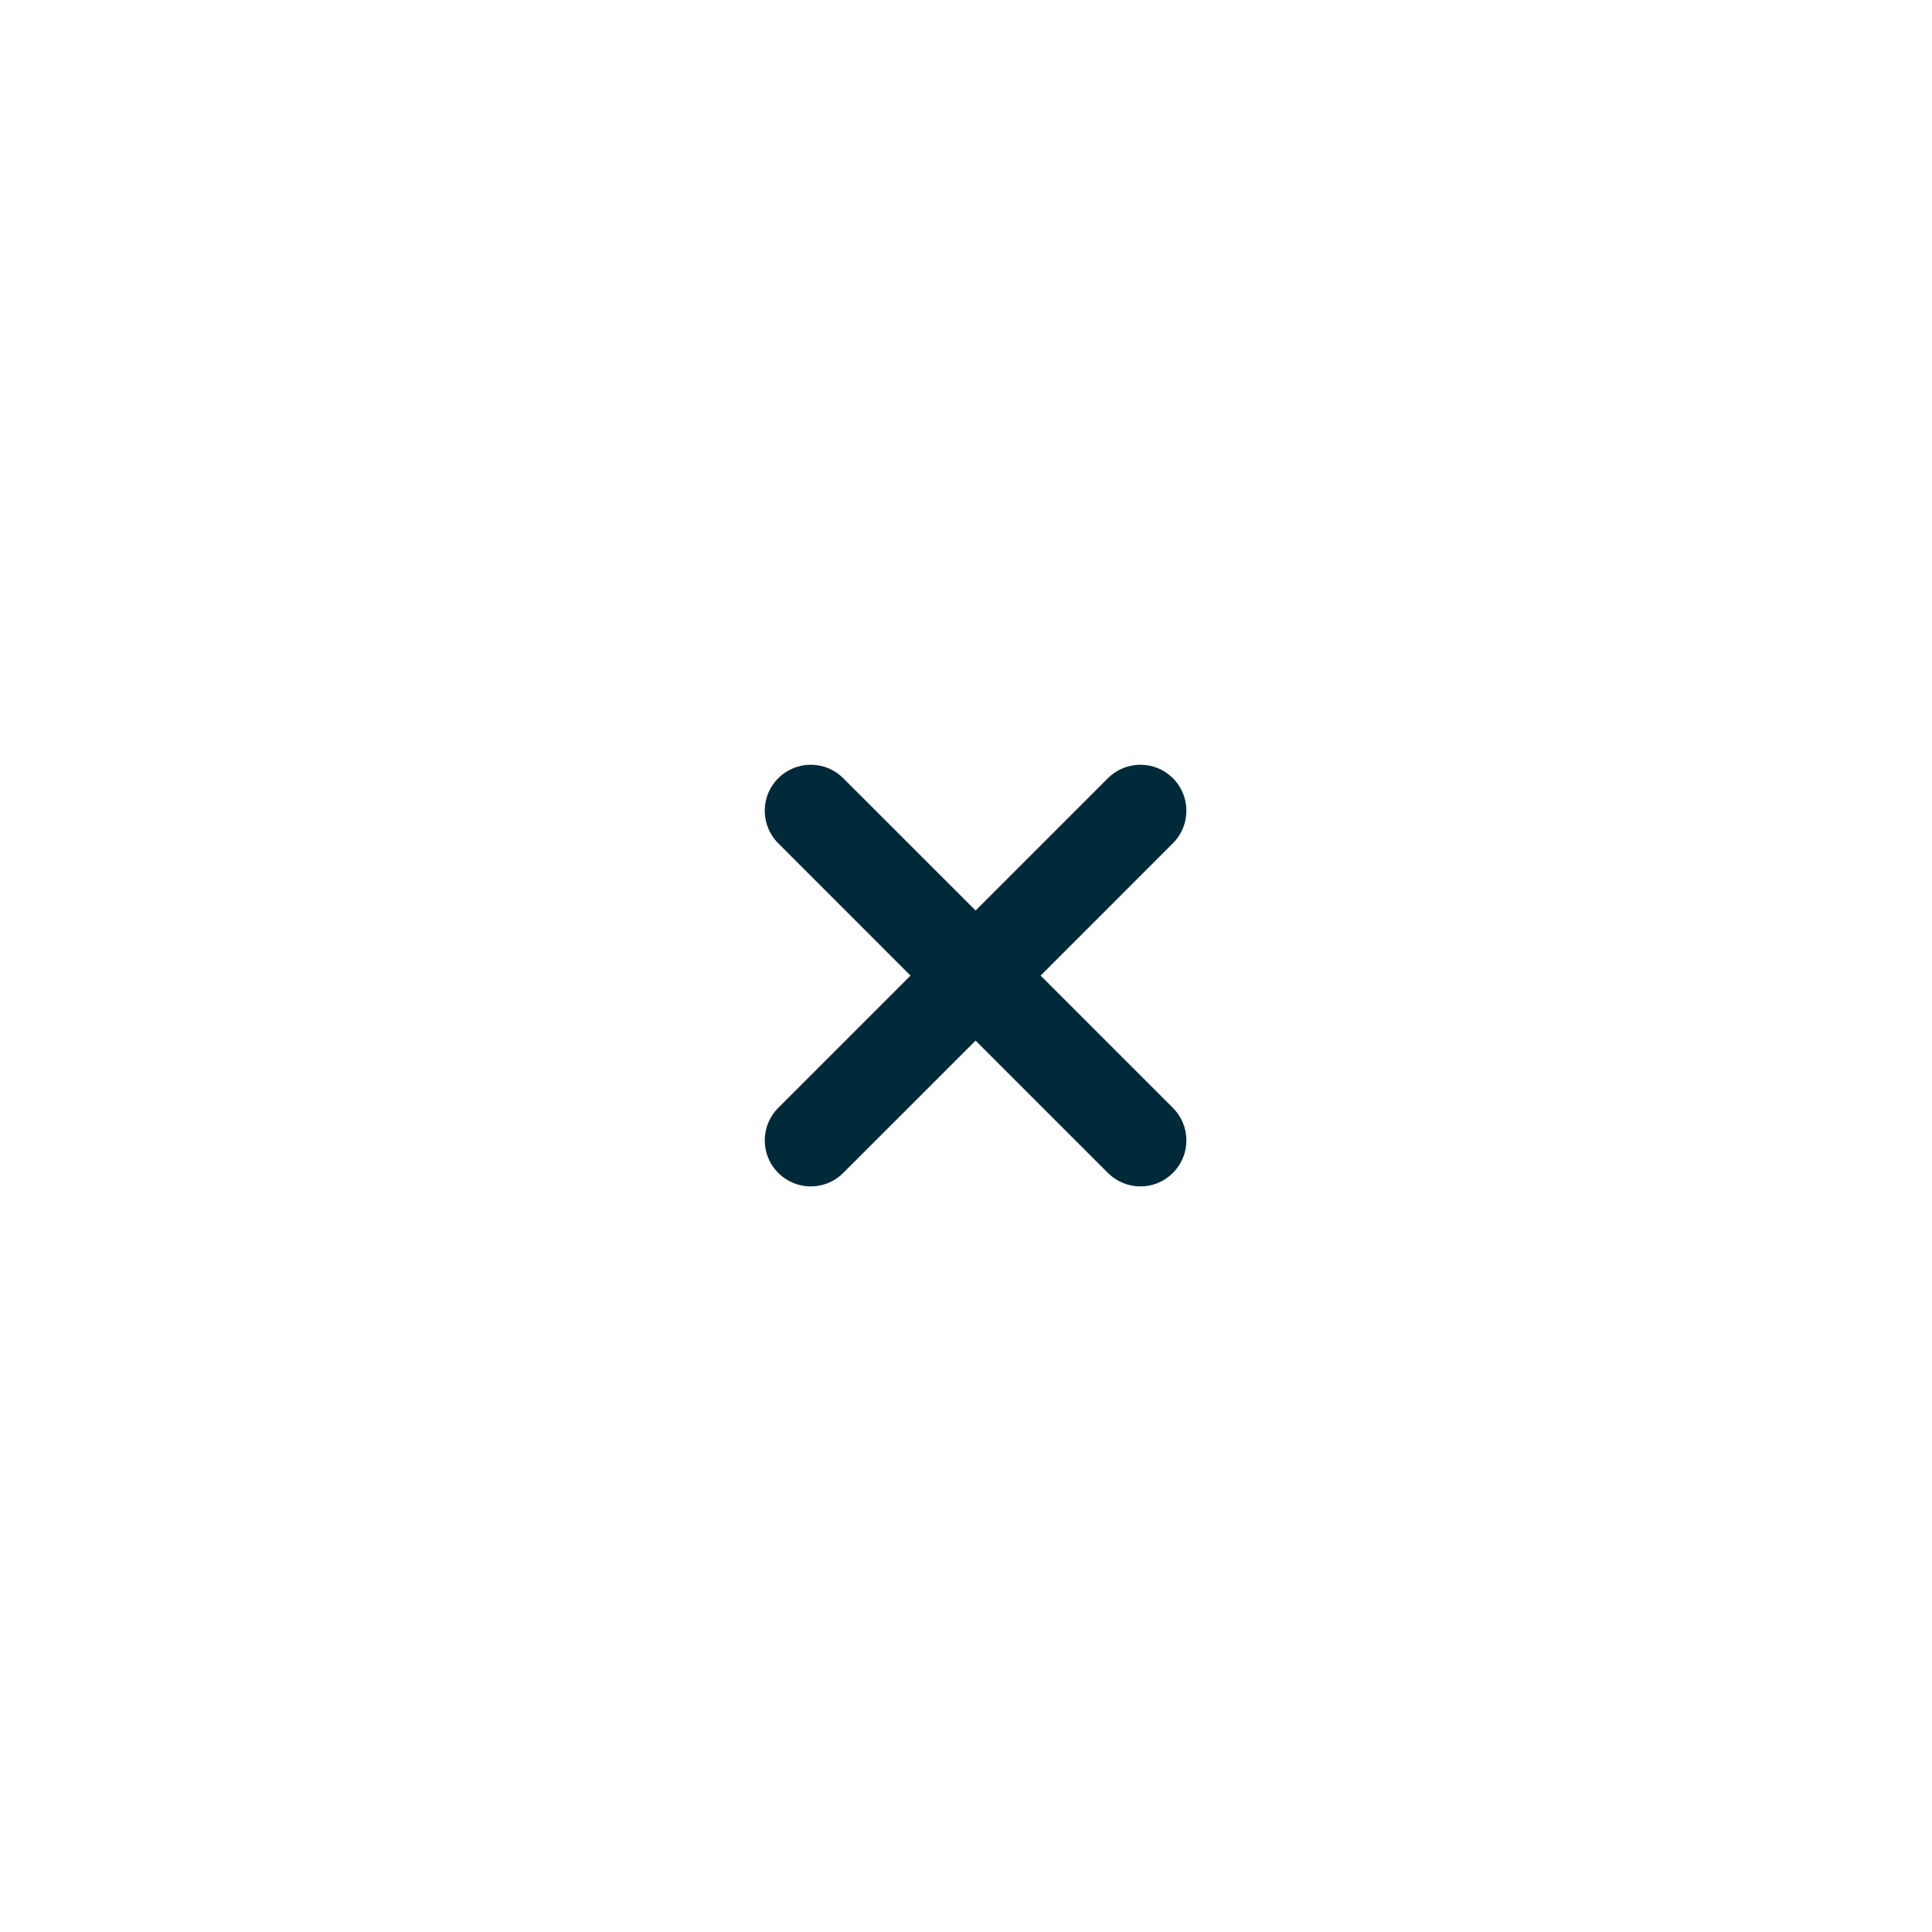 <svg width="32" height="32" viewBox="0 0 32 32" fill="none" xmlns="http://www.w3.org/2000/svg">
<path d="M19.427 12.89C19.13 12.592 18.648 12.592 18.35 12.89L16.159 15.081L13.967 12.89C13.67 12.592 13.187 12.592 12.89 12.89C12.592 13.187 12.592 13.67 12.89 13.967L15.081 16.159L12.89 18.35C12.592 18.648 12.592 19.13 12.89 19.427C13.039 19.576 13.234 19.651 13.429 19.651C13.624 19.651 13.819 19.576 13.967 19.427L16.159 17.236L18.35 19.427C18.499 19.576 18.694 19.651 18.889 19.651C19.084 19.651 19.279 19.576 19.427 19.427C19.725 19.13 19.725 18.648 19.427 18.35L17.236 16.159L19.427 13.967C19.725 13.67 19.725 13.187 19.427 12.89Z" fill="#002A39"/>
</svg>
